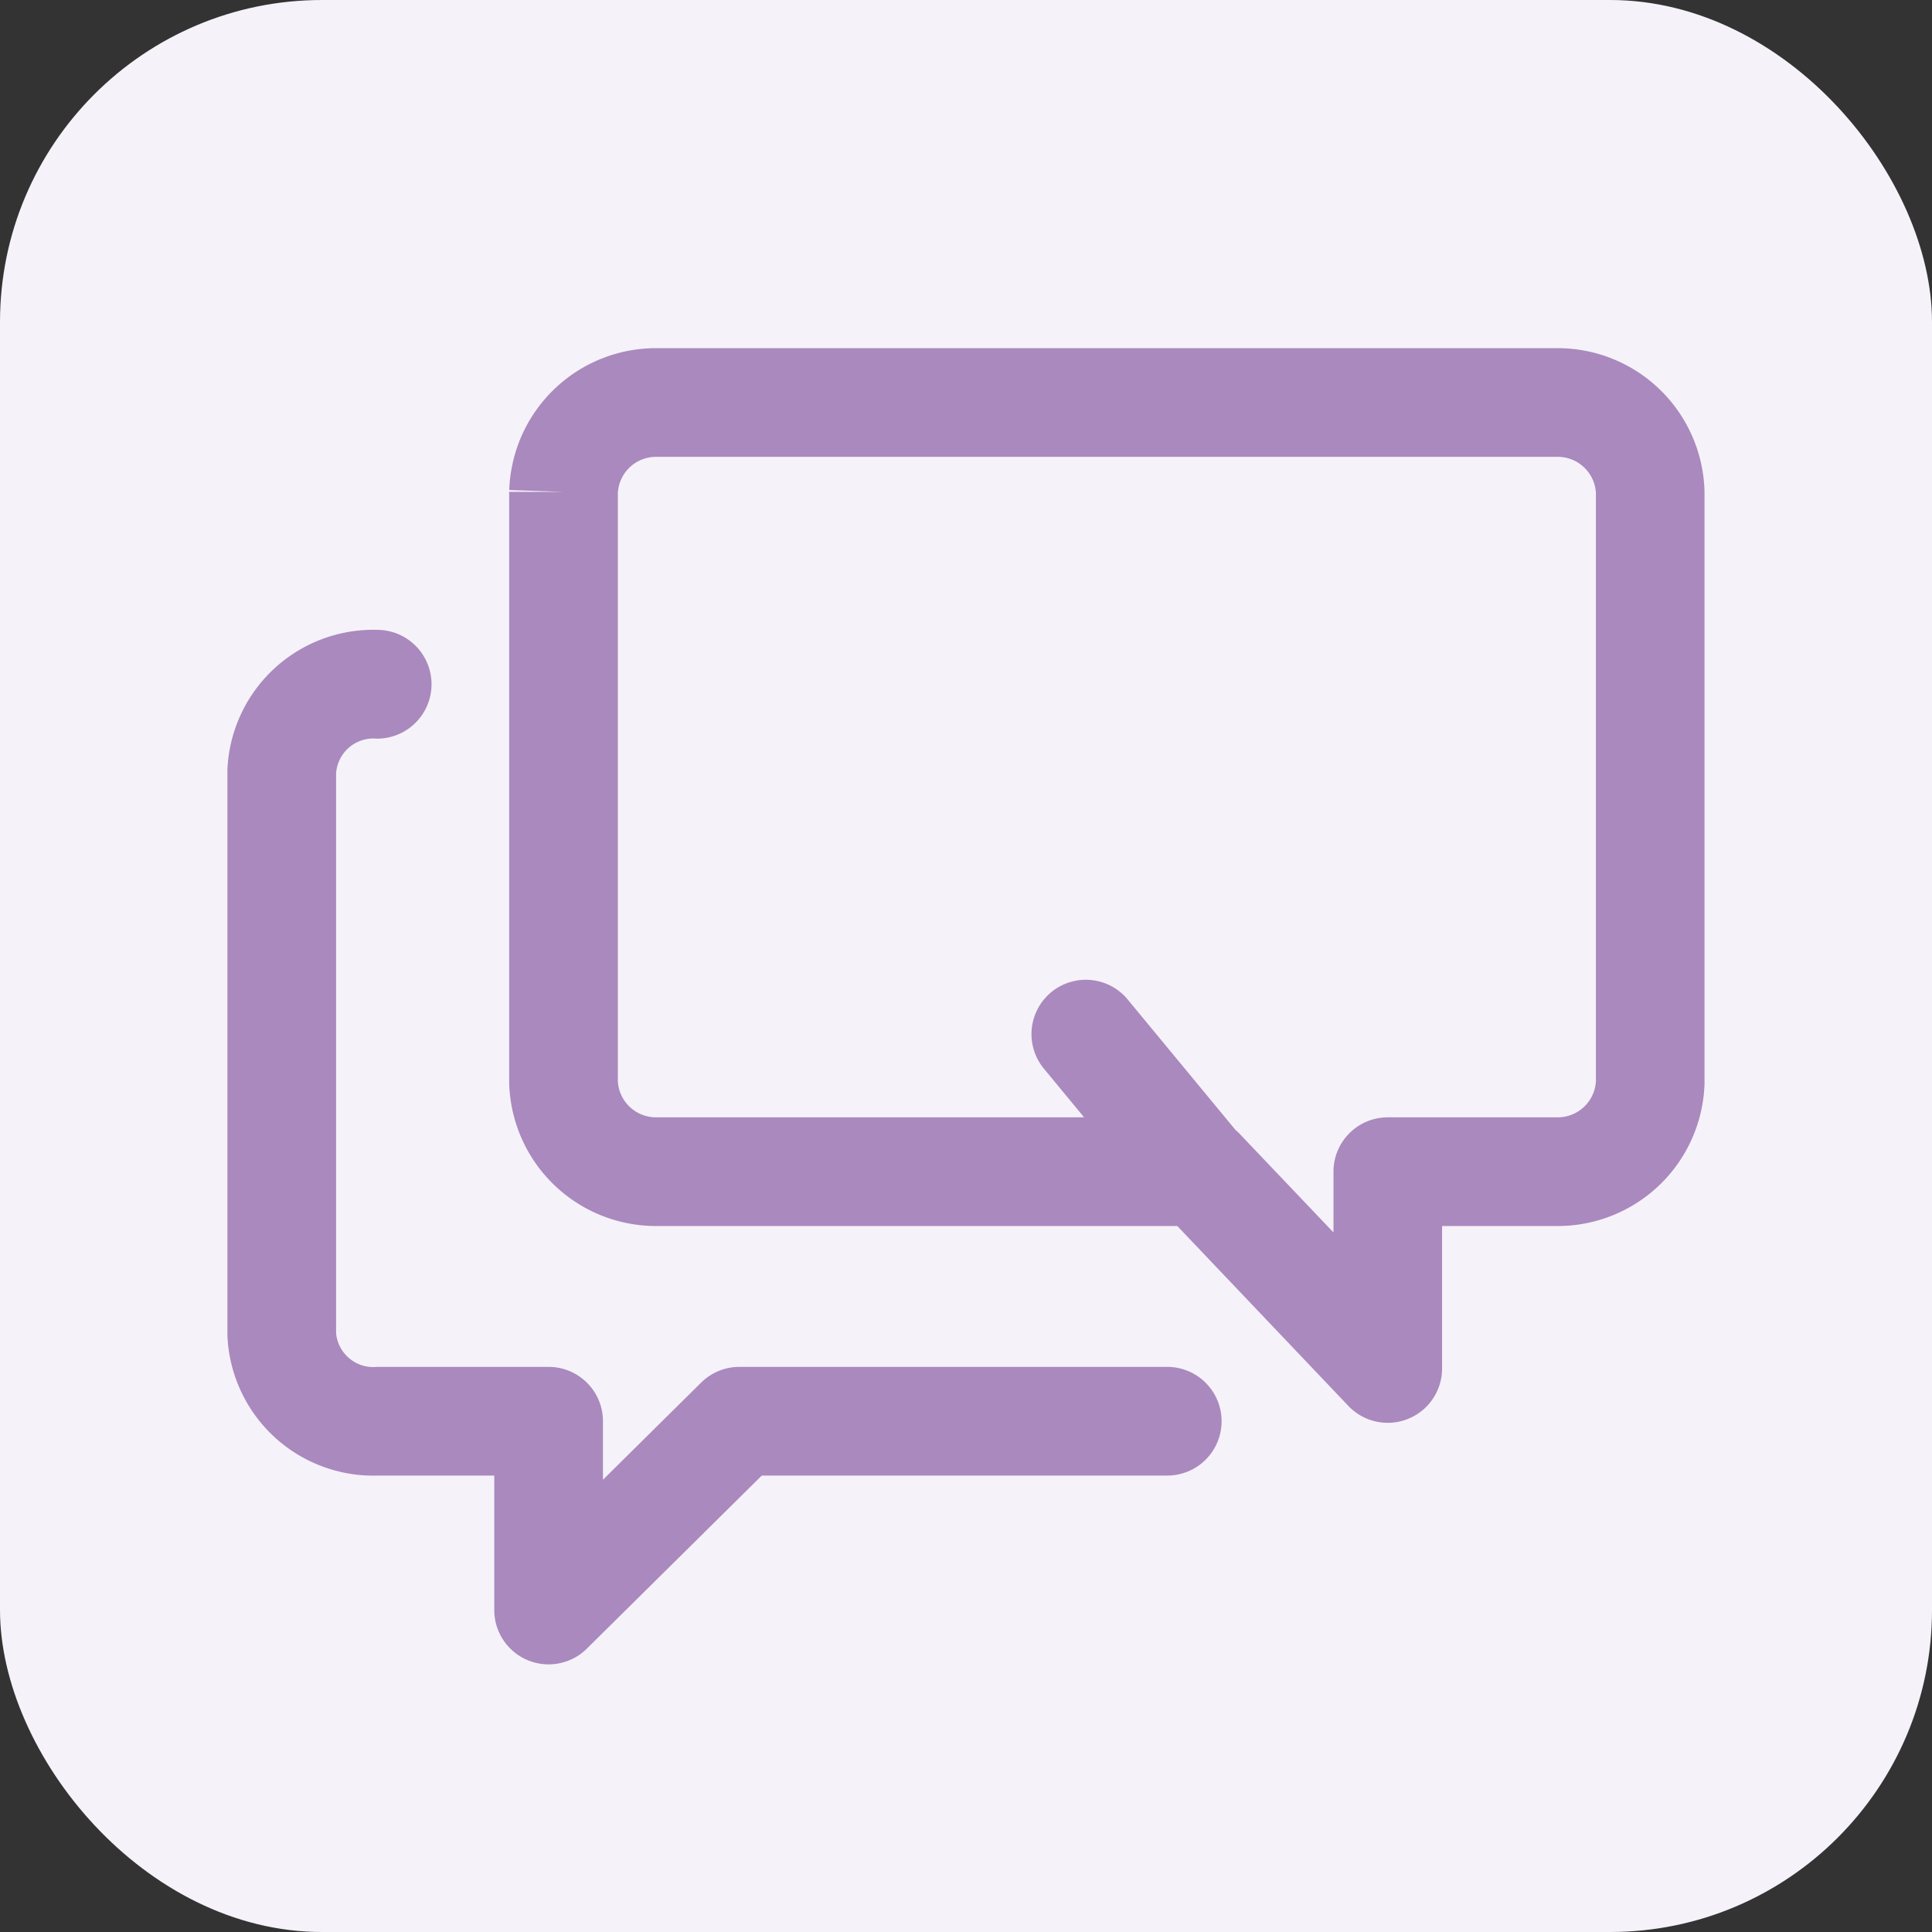 <svg xmlns="http://www.w3.org/2000/svg" fill="none" viewBox="0 0 24 24">
  <rect x="0" y="0" width="24" height="24" fill="#333333" stroke="none"/>
  <rect width="24" height="24" fill="#F6F2F9" rx="4"/>
  <path fill="#A989BE" fill-rule="evenodd" d="M8.17 4.325h11.16a1.825 1.825 0 0 1 1.844 1.785v7.358a1.825 1.825 0 0 1-1.844 1.762h-1.416V17a.675.675 0 0 1-1.164.465l-2.125-2.235H8.169a1.825 1.825 0 0 1-1.844-1.785V6.11H7l-.674-.023a1.825 1.825 0 0 1 1.843-1.762Zm-.495 1.8v7.306a.475.475 0 0 0 .481.449h5.311l-.487-.59a.675.675 0 1 1 1.04-.86l1.328 1.607c.02.016.038.034.056.053l1.161 1.22v-.755c0-.373.302-.675.675-.675h2.105a.475.475 0 0 0 .48-.45V6.125a.475.475 0 0 0-.48-.45H8.155a.475.475 0 0 0-.48.45Z" clip-rule="evenodd"/>
  <path fill="#A989BE" fill-rule="evenodd" d="M4.658 9.174a.465.465 0 0 0-.483.434v6.955a.465.465 0 0 0 .51.417h2.13c.373 0 .675.302.675.675v.727l1.22-1.207a.675.675 0 0 1 .475-.195H14.5a.675.675 0 1 1 0 1.35H9.463L7.29 20.48A.675.675 0 0 1 6.14 20v-1.67H4.698a1.815 1.815 0 0 1-1.873-1.74V9.56a1.815 1.815 0 0 1 1.887-1.735.675.675 0 1 1-.054 1.35Z" clip-rule="evenodd"/>
</svg>
